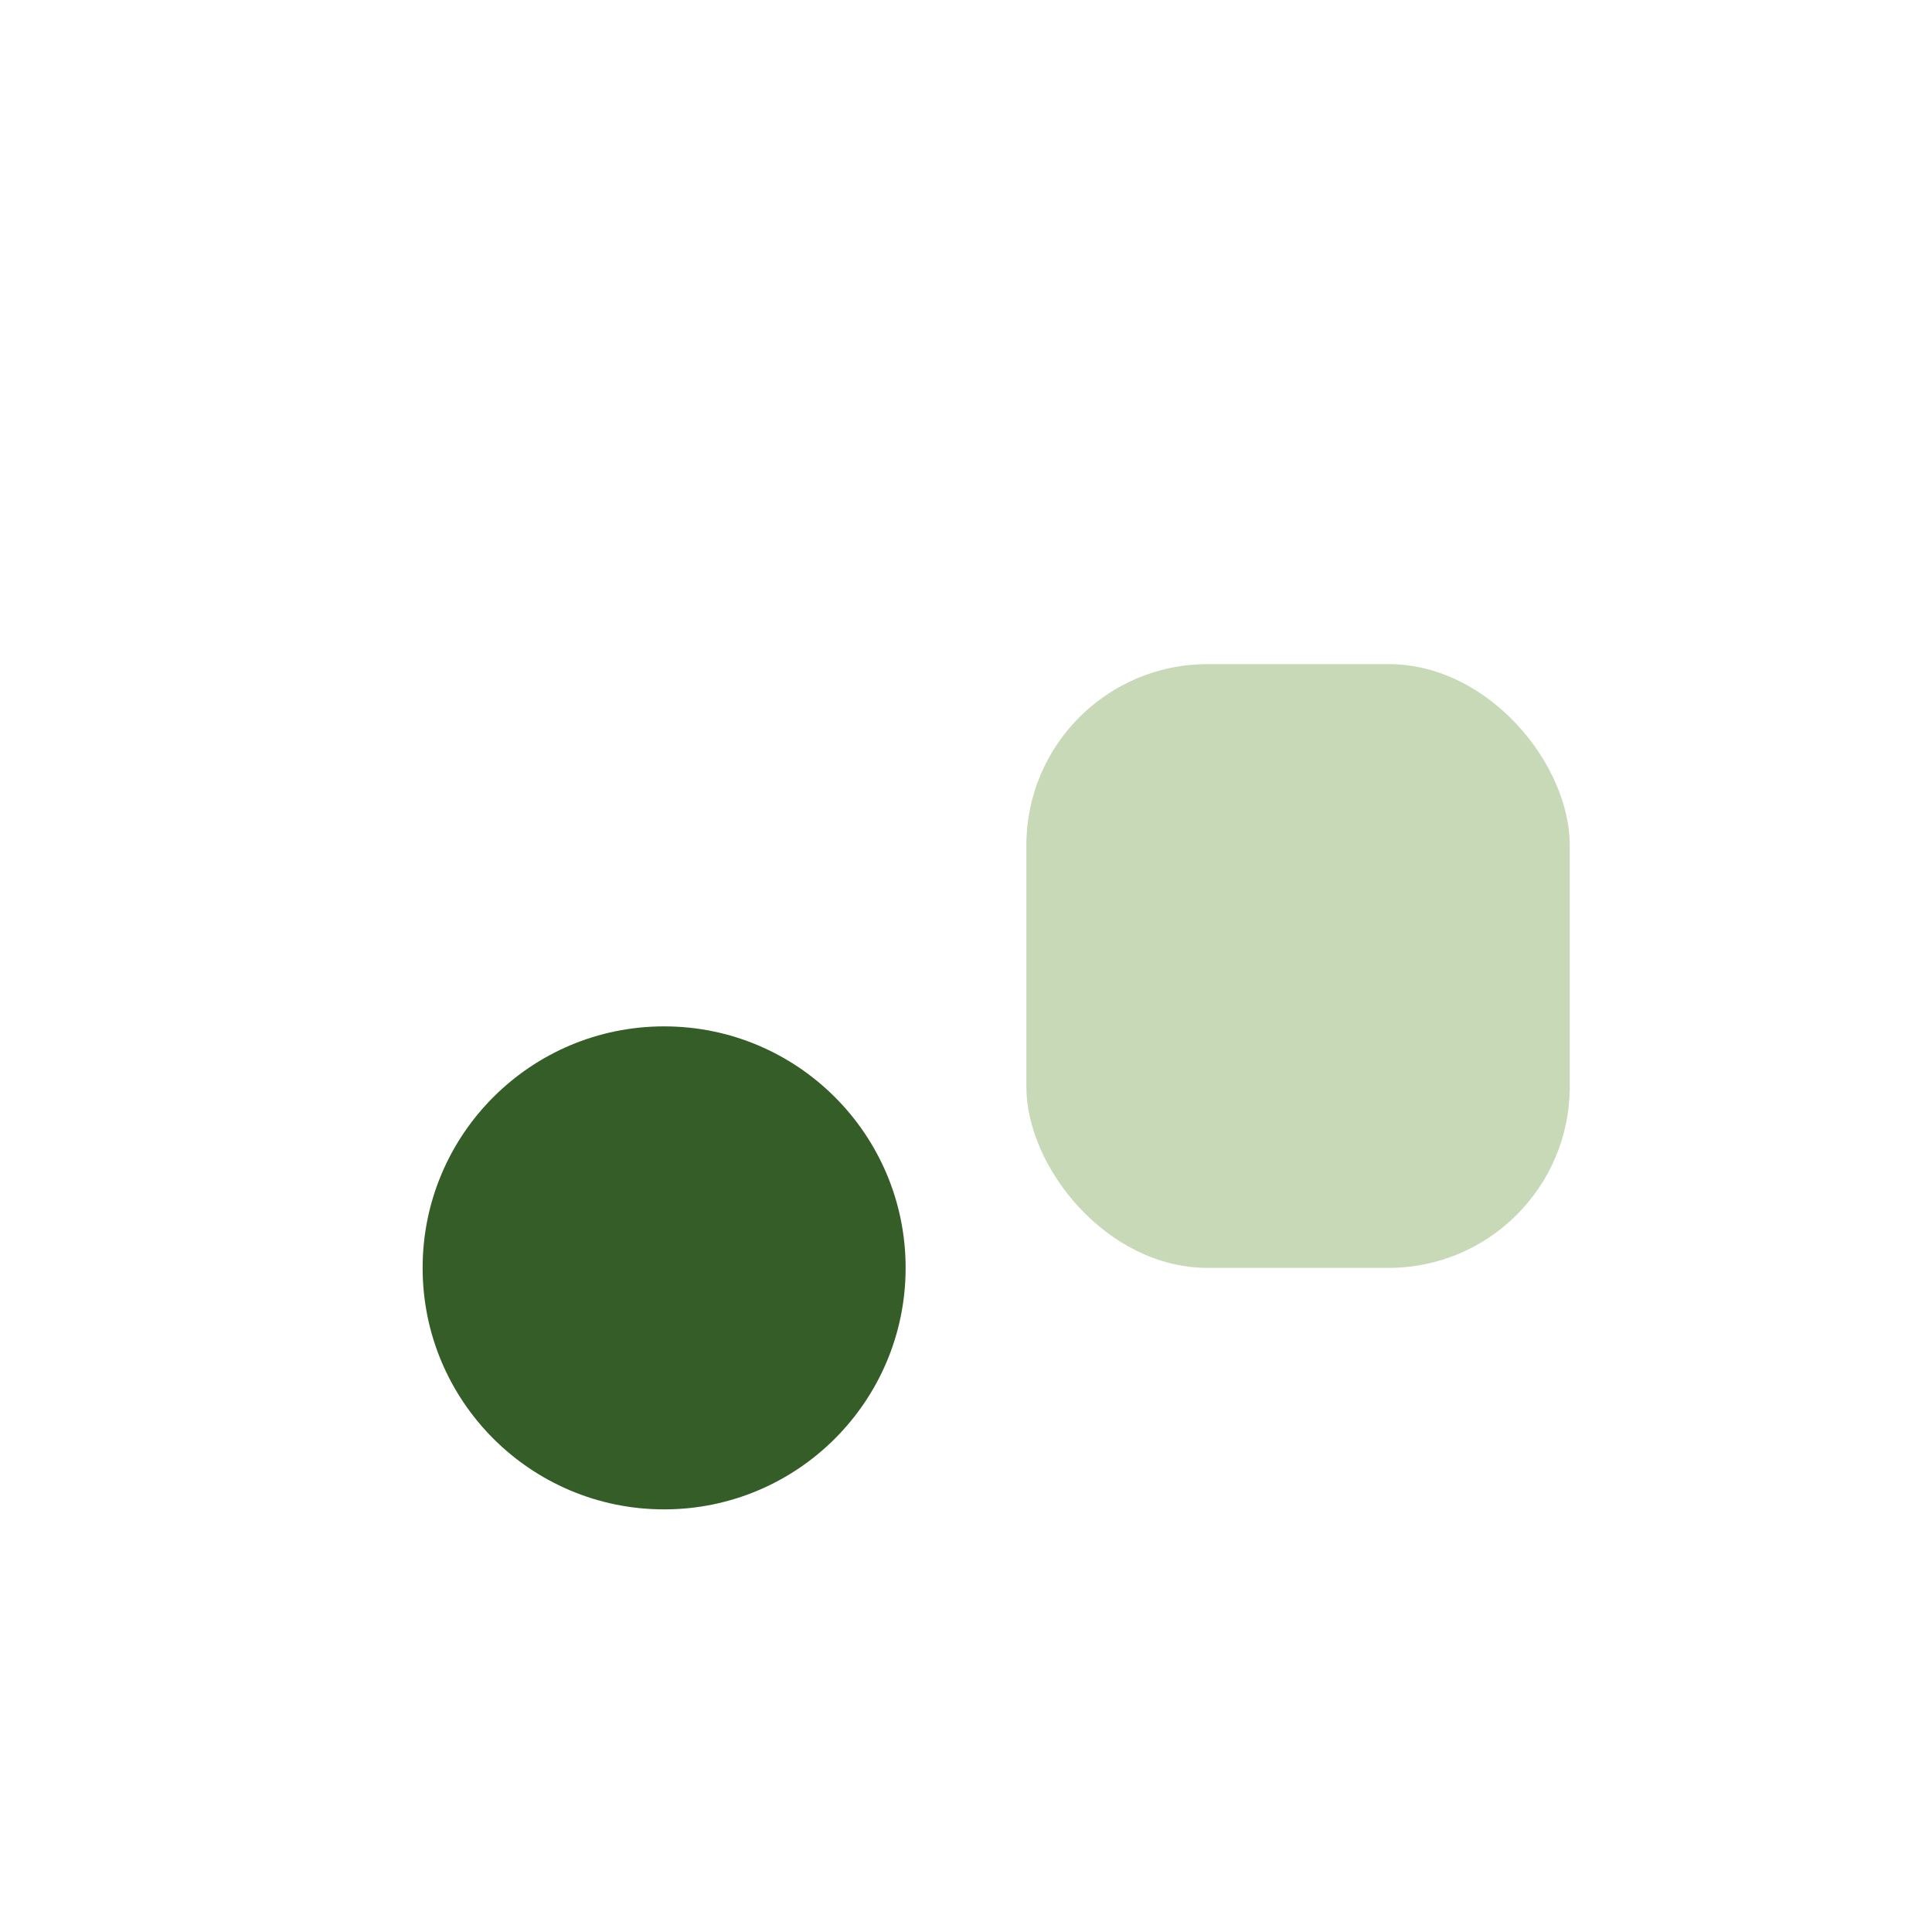 <?xml version="1.0" encoding="UTF-8"?>
<svg xmlns="http://www.w3.org/2000/svg" width="32" height="32" viewBox="0 0 32 32"><circle cx="11" cy="21" r="4" fill="#355D27"/><rect x="17" y="11" width="9" height="10" rx="3" fill="#C7D9B7"/></svg>